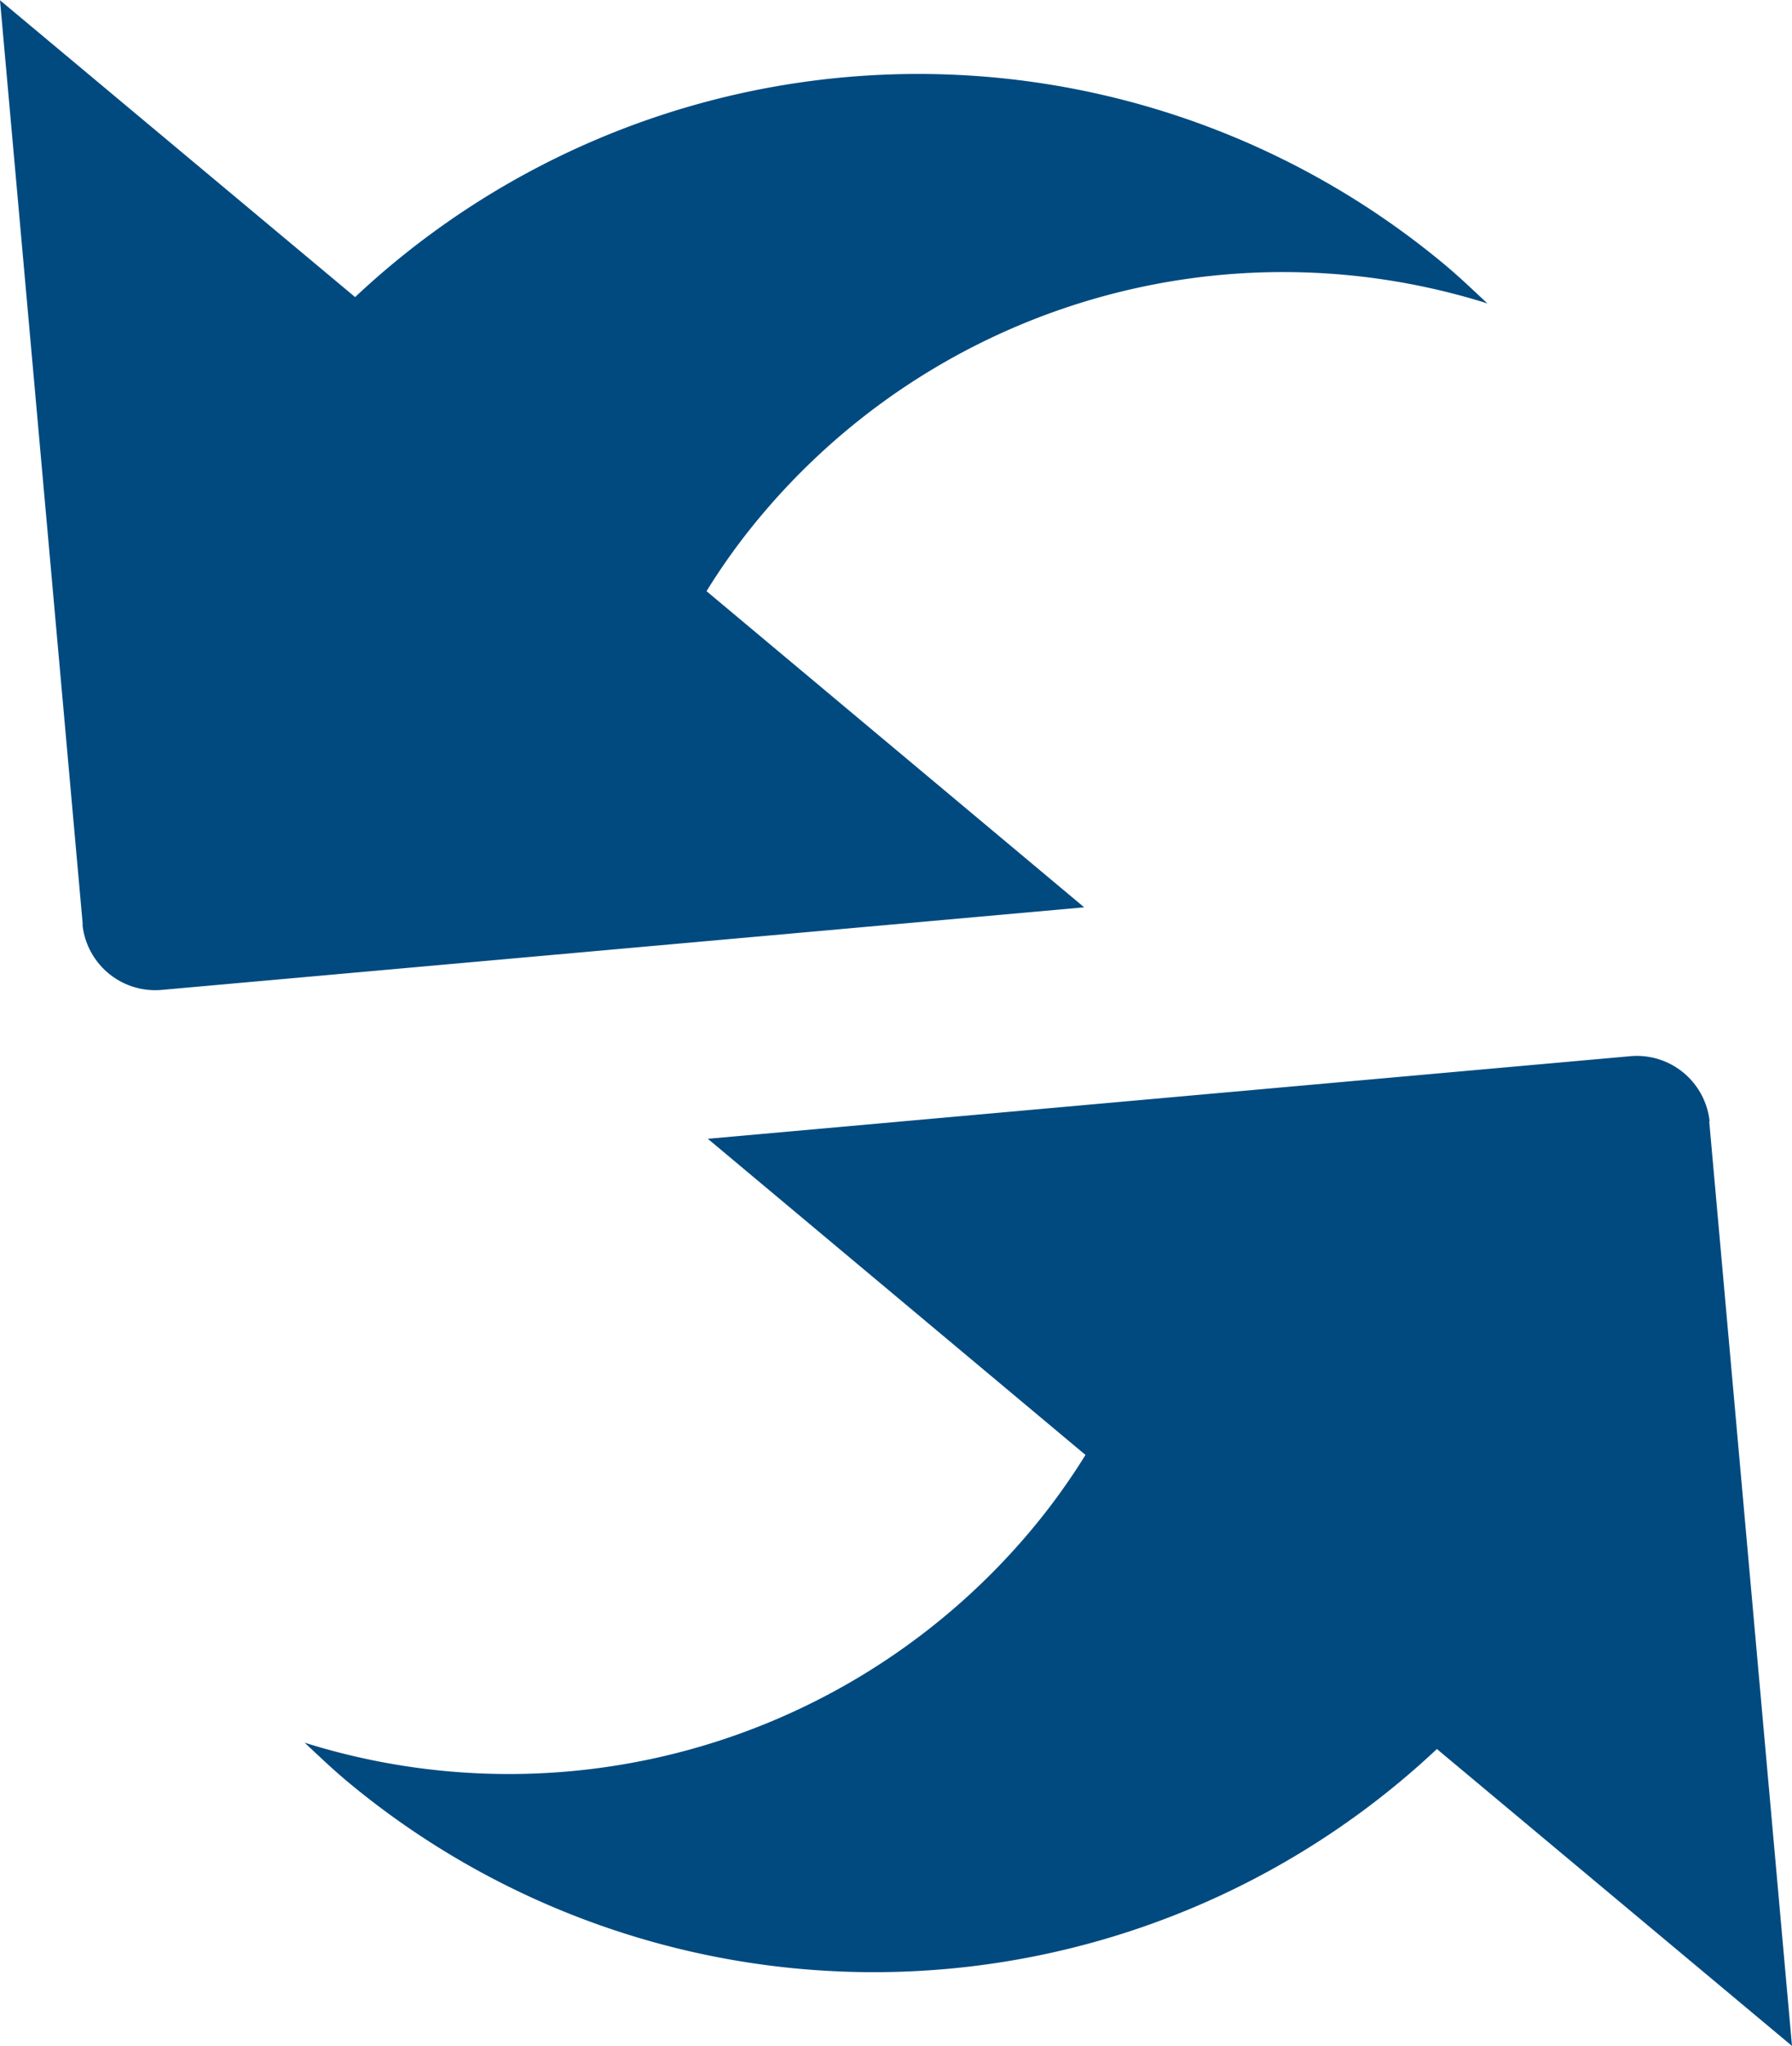 <svg xmlns="http://www.w3.org/2000/svg" width="20.983" height="23.945" viewBox="0 0 20.983 23.945"><g transform="translate(-241.071 -700.379)"><path d="M265.037,727.214l.969,10.818-4.158-3.475a9.629,9.629,0,0,1-12.758.38c-.176-.147-.335-.3-.5-.454a7.979,7.979,0,0,0,8.513-2.495,7.531,7.531,0,0,0,.63-.873l-4.422-3.7,10.818-.968a.857.857,0,0,1,.912.762Z" transform="translate(-3.952 -13.708)" fill="#004a80" fill-rule="evenodd"/><path d="M242.04,711.2l-.969-10.818,4.158,3.474a9.63,9.63,0,0,1,12.758-.38c.176.147.335.3.5.454a7.978,7.978,0,0,0-8.513,2.495,7.411,7.411,0,0,0-.63.873l4.422,3.7-10.818.968a.857.857,0,0,1-.911-.762Z" transform="translate(0)" fill="#004a80" fill-rule="evenodd"/></g></svg>